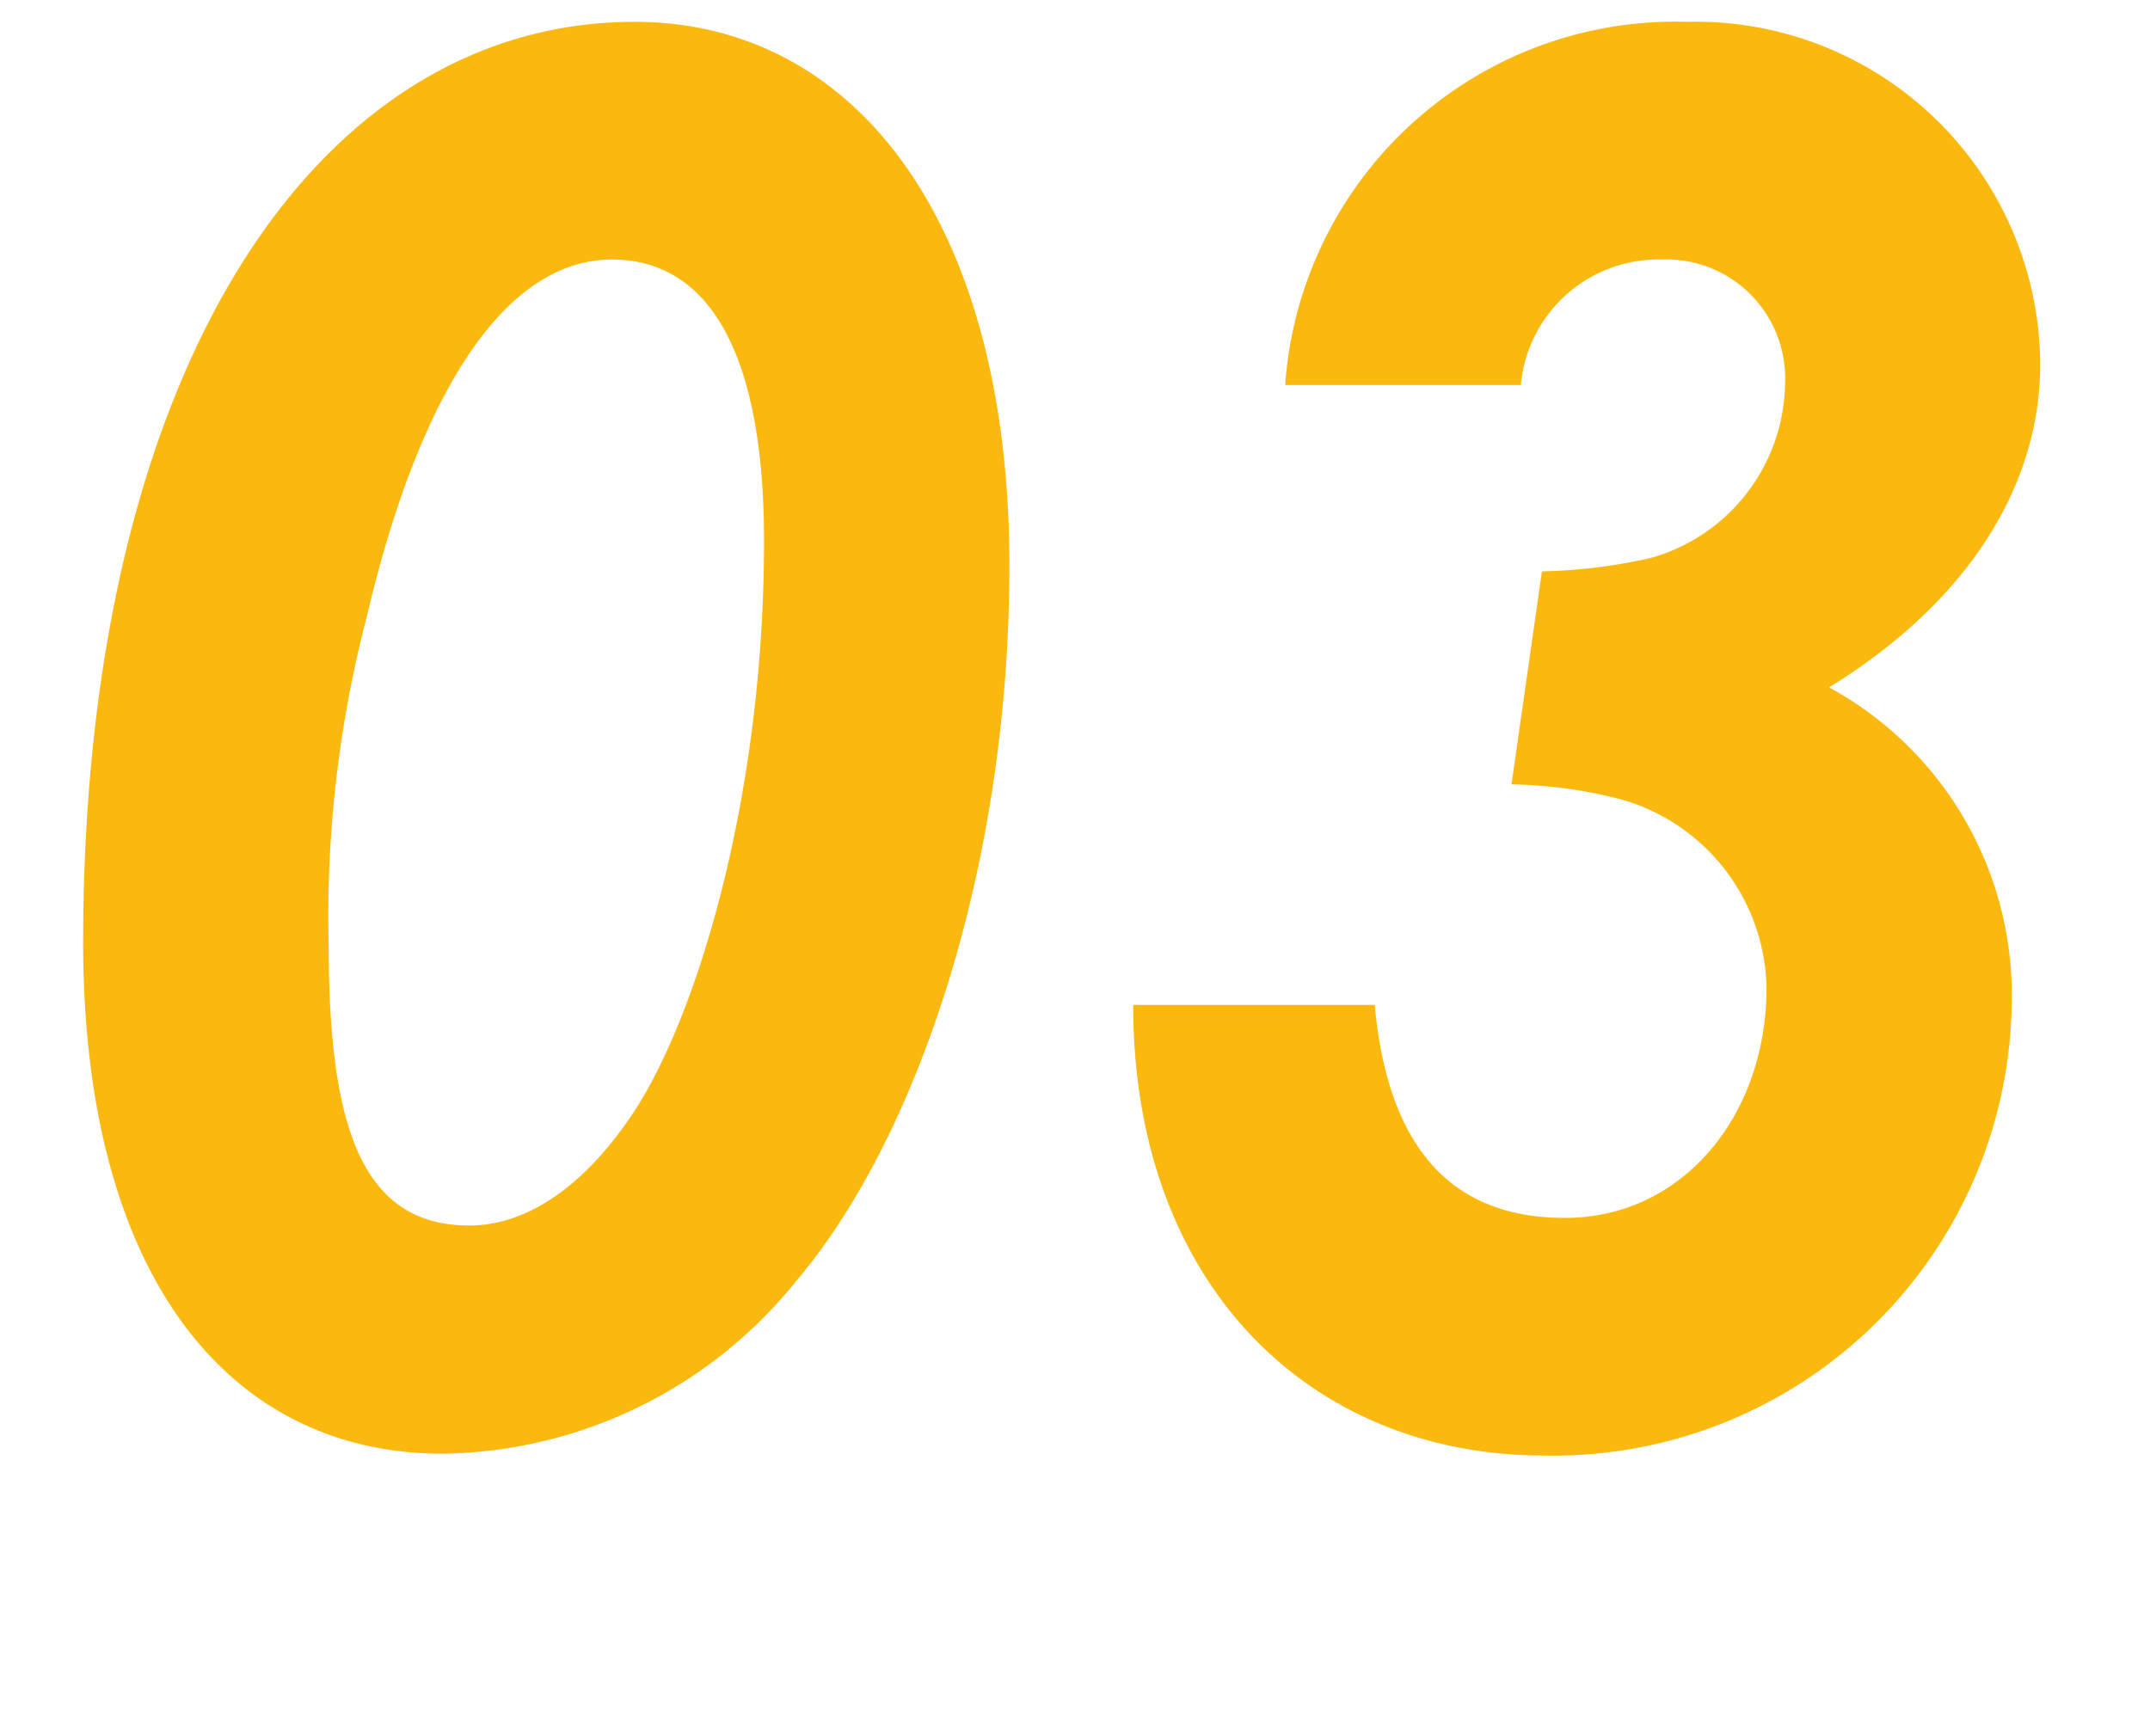 <svg height="42" viewBox="0 0 52 42" width="52" xmlns="http://www.w3.org/2000/svg" xmlns:xlink="http://www.w3.org/1999/xlink"><clipPath id="a"><path d="m243.875 11.616h52v42h-52z"/></clipPath><g clip-path="url(#a)" transform="translate(-243.875 -11.616)"><path d="m-36.524-33.856c-7.682 0-13.34 8.372-13.34 22.264 0 8.1 3.542 12.374 8.694 12.374a11.157 11.157 0 0 0 8.556-4.182c2.852-3.358 5.152-9.89 5.152-17.3-0-8.372-3.772-13.156-9.062-13.156zm-.552 5.75c2.392 0 3.68 2.346 3.68 6.808 0 6.072-1.564 11.316-3.082 13.708-1.15 1.794-2.576 2.852-4.048 2.852-2.622 0-3.4-2.438-3.4-6.808a28.653 28.653 0 0 1 .92-7.912c1.33-5.658 3.446-8.648 5.93-8.648zm25.116 7.222a13.169 13.169 0 0 1 -2.622.322l-.736 5.152a11.259 11.259 0 0 1 2.668.368 4.832 4.832 0 0 1 3.5 4.554c0 3.082-2.024 5.566-4.876 5.566-2.714 0-4.278-1.656-4.6-5.152h-5.842c0 6.762 4.278 10.9 9.936 10.9a11.085 11.085 0 0 0 11.312-10.946 8.47 8.47 0 0 0 -4.416-7.636c3.358-2.07 5.106-4.876 5.106-7.82a8.335 8.335 0 0 0 -8.556-8.28 9.456 9.456 0 0 0 -9.706 8.786h5.7a3.34 3.34 0 0 1 3.4-3.036 2.874 2.874 0 0 1 2.99 2.99 4.446 4.446 0 0 1 -3.258 4.232z" fill="#fbb910" transform="translate(295.75 46)"/></g></svg>